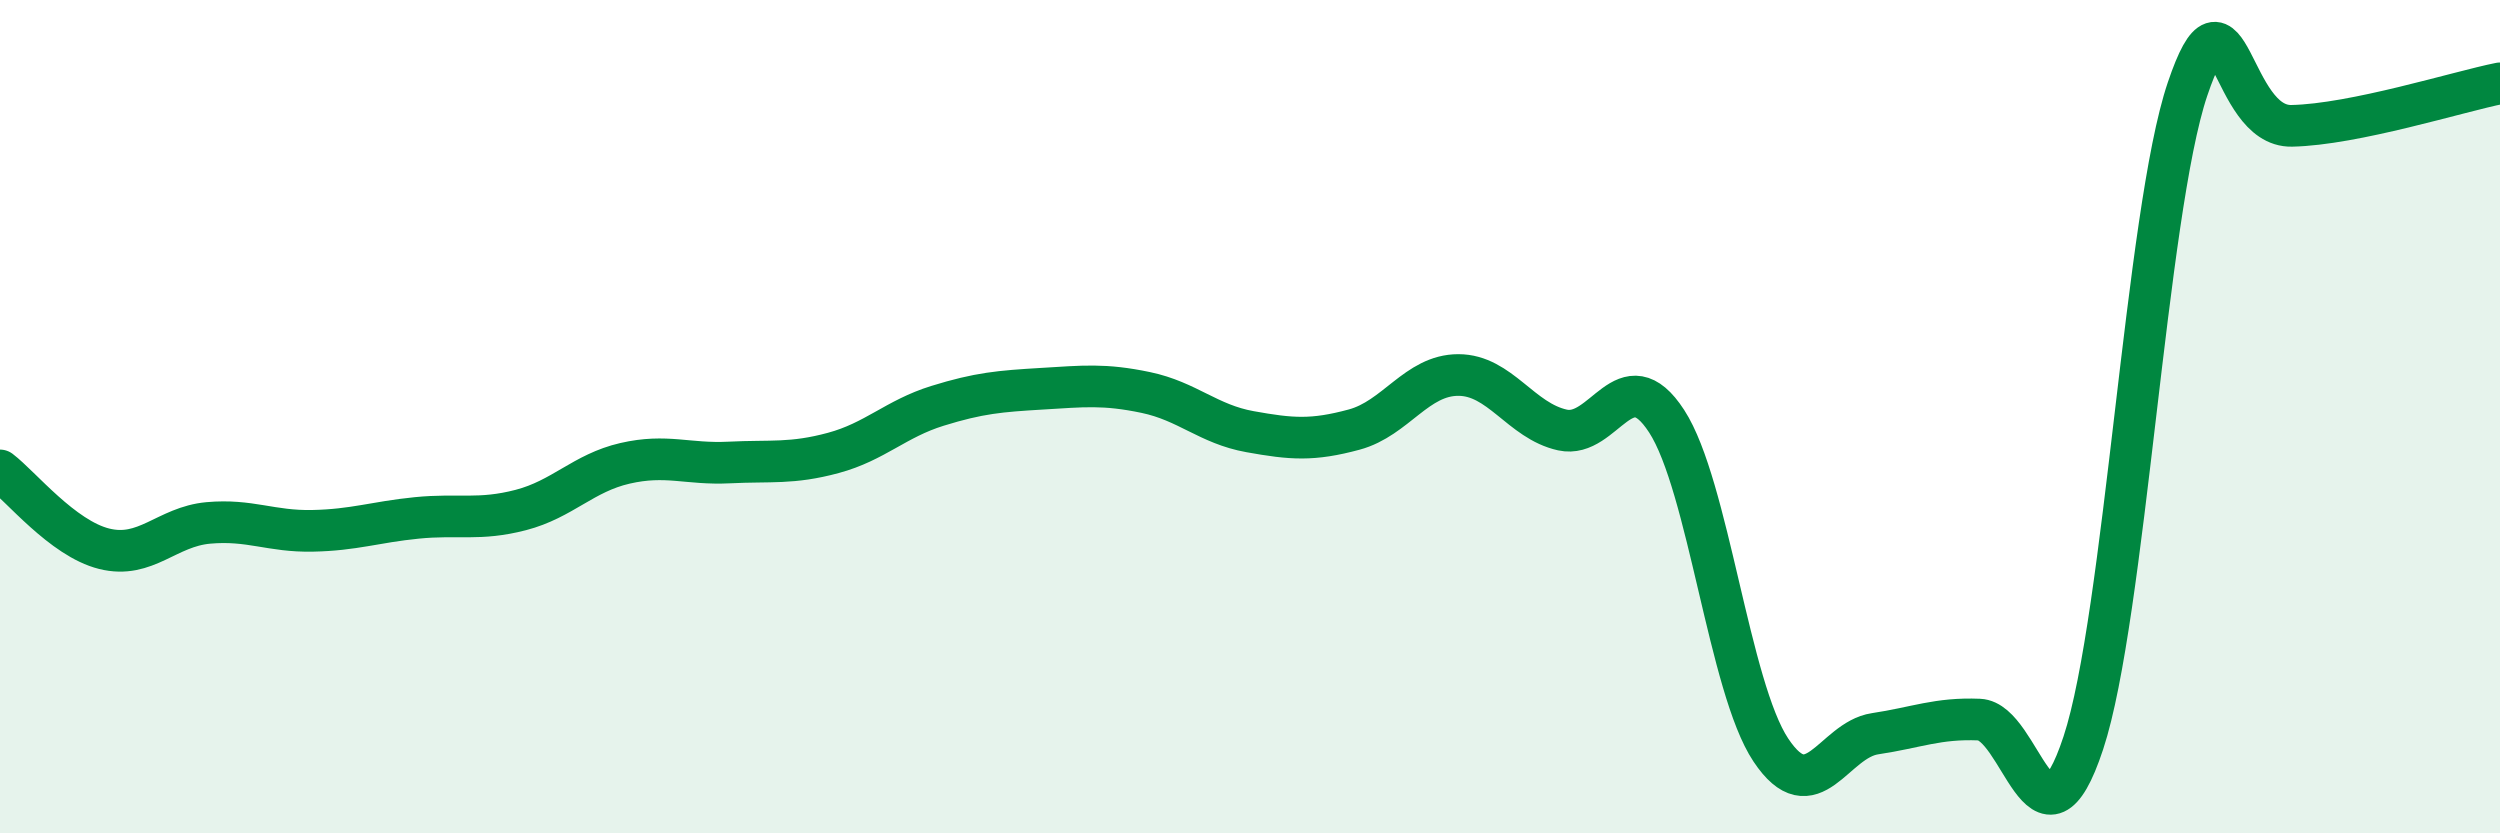
    <svg width="60" height="20" viewBox="0 0 60 20" xmlns="http://www.w3.org/2000/svg">
      <path
        d="M 0,11.29 C 0.5,11.67 1.5,12.92 2.5,13.17 C 3.5,13.42 4,12.64 5,12.55 C 6,12.46 6.5,12.76 7.5,12.74 C 8.5,12.72 9,12.53 10,12.43 C 11,12.33 11.5,12.5 12.5,12.24 C 13.5,11.98 14,11.35 15,11.12 C 16,10.89 16.5,11.15 17.5,11.1 C 18.5,11.05 19,11.14 20,10.87 C 21,10.6 21.5,10.05 22.5,9.74 C 23.5,9.43 24,9.39 25,9.33 C 26,9.27 26.5,9.21 27.5,9.42 C 28.5,9.63 29,10.18 30,10.36 C 31,10.54 31.5,10.58 32.5,10.31 C 33.5,10.04 34,9 35,9 C 36,9 36.5,10.1 37.5,10.32 C 38.5,10.54 39,8.57 40,10.11 C 41,11.65 41.5,16.5 42.5,18 C 43.5,19.5 44,17.76 45,17.61 C 46,17.46 46.5,17.23 47.5,17.27 C 48.5,17.31 49,20.86 50,17.83 C 51,14.8 51.5,5.1 52.5,2.14 C 53.5,-0.82 53.5,3.05 55,3.02 C 56.5,2.99 59,2.2 60,2L60 20L0 20Z"
        fill="#008740"
        opacity="0.1"
        stroke-linecap="round"
        stroke-linejoin="round"
      />
      <path
        d="M 0,11.29 C 0.5,11.67 1.5,12.92 2.5,13.17 C 3.5,13.42 4,12.64 5,12.55 C 6,12.46 6.5,12.76 7.5,12.74 C 8.5,12.72 9,12.53 10,12.43 C 11,12.33 11.5,12.5 12.5,12.24 C 13.5,11.98 14,11.35 15,11.12 C 16,10.89 16.5,11.15 17.5,11.1 C 18.5,11.05 19,11.14 20,10.87 C 21,10.6 21.5,10.05 22.5,9.74 C 23.5,9.43 24,9.39 25,9.33 C 26,9.27 26.5,9.21 27.5,9.42 C 28.5,9.63 29,10.18 30,10.36 C 31,10.54 31.5,10.58 32.5,10.31 C 33.5,10.04 34,9 35,9 C 36,9 36.5,10.1 37.5,10.32 C 38.5,10.54 39,8.57 40,10.11 C 41,11.65 41.5,16.5 42.5,18 C 43.5,19.5 44,17.76 45,17.61 C 46,17.46 46.5,17.23 47.5,17.27 C 48.5,17.31 49,20.86 50,17.83 C 51,14.8 51.5,5.1 52.5,2.14 C 53.5,-0.82 53.5,3.05 55,3.02 C 56.5,2.99 59,2.2 60,2"
        stroke="#008740"
        stroke-width="1"
        fill="none"
        stroke-linecap="round"
        stroke-linejoin="round"
      />
    </svg>
  